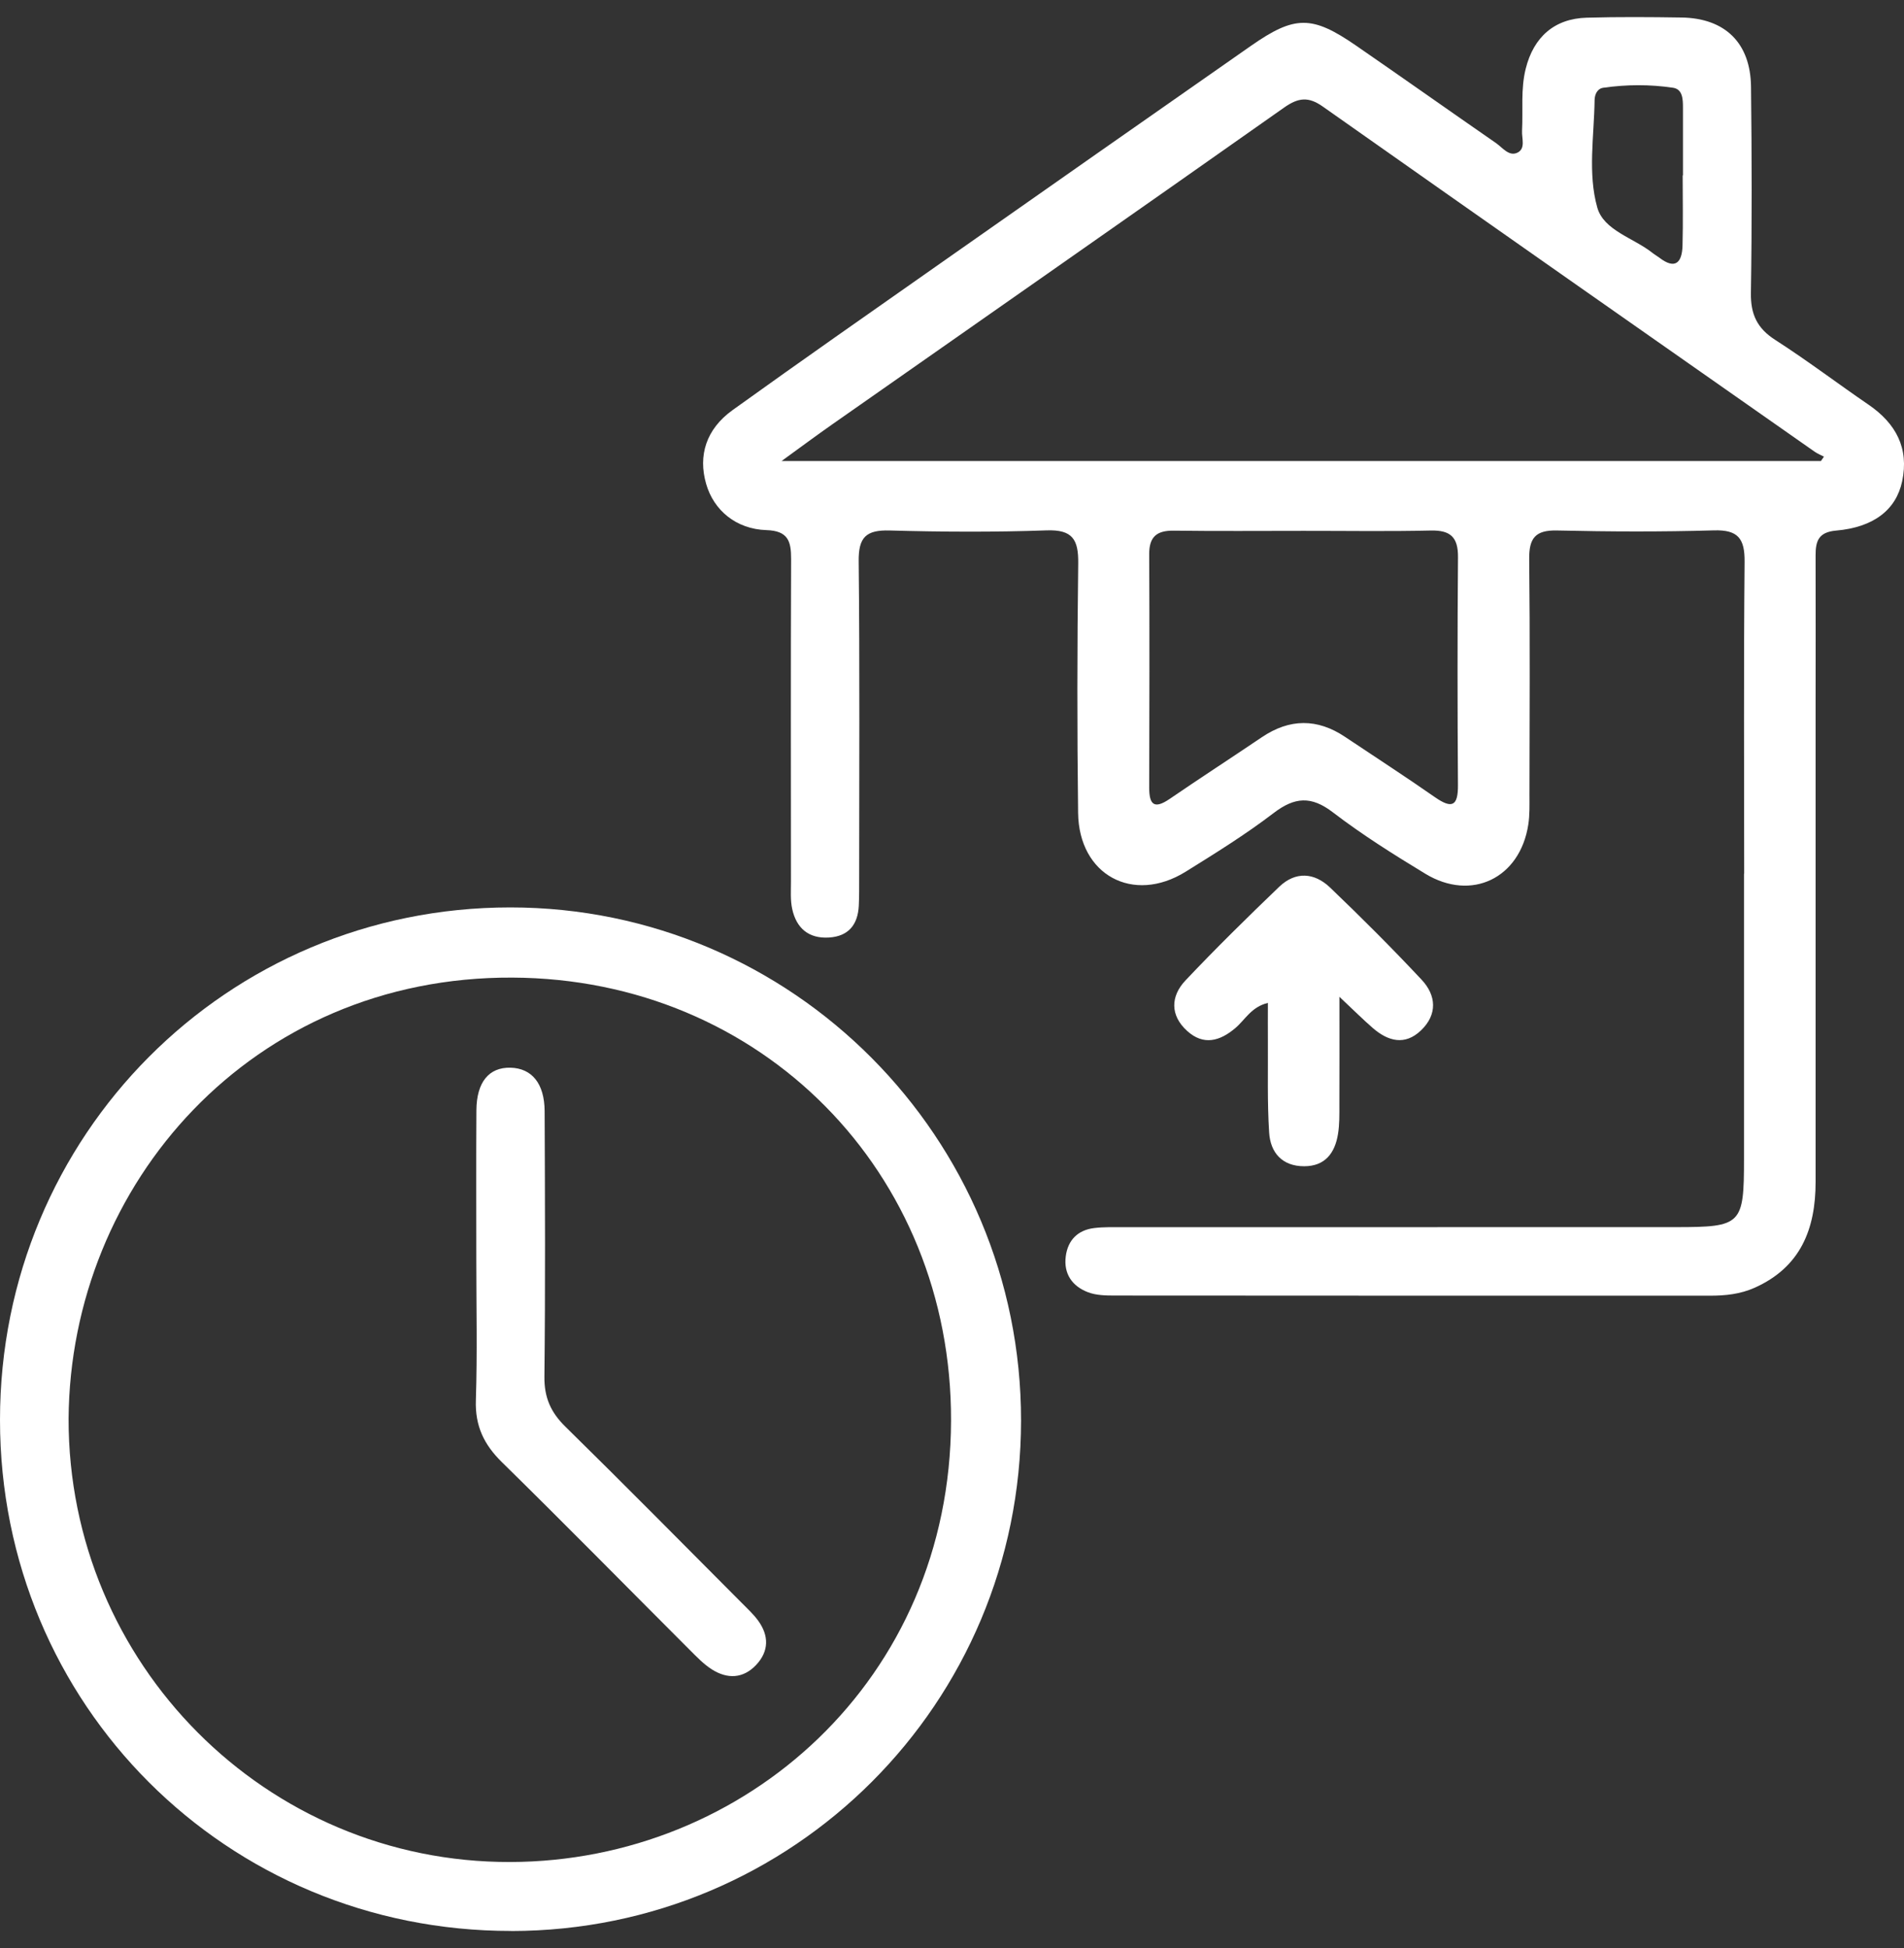 <svg width="86" height="88" viewBox="0 0 86 88" fill="none" xmlns="http://www.w3.org/2000/svg">
<rect x="0" y="0" width="86" height="88" fill="#333333" stroke="none"/>
<g clip-path="url(#clip0_1261_126)">
<path d="M78.781 39.469C78.781 34.772 78.756 30.076 78.8 25.379C78.81 24.327 78.506 23.926 77.413 23.958C75.052 24.027 72.687 24.017 70.326 23.963C69.348 23.941 69.061 24.31 69.071 25.251C69.11 28.805 69.088 32.356 69.083 35.91C69.083 36.358 69.098 36.815 69.029 37.255C68.654 39.671 66.465 40.733 64.384 39.472C62.955 38.606 61.533 37.712 60.209 36.699C59.224 35.942 58.477 35.999 57.518 36.734C56.258 37.697 54.9 38.54 53.552 39.378C51.179 40.85 48.732 39.528 48.696 36.724C48.649 32.966 48.652 29.208 48.701 25.453C48.715 24.369 48.446 23.916 47.271 23.958C44.911 24.042 42.545 24.029 40.185 23.963C39.118 23.934 38.773 24.268 38.785 25.352C38.836 30.13 38.807 34.91 38.807 39.688C38.807 40.096 38.809 40.506 38.79 40.912C38.748 41.767 38.327 42.296 37.442 42.35C36.527 42.406 35.971 41.929 35.782 41.059C35.696 40.666 35.726 40.246 35.726 39.838C35.723 34.976 35.714 30.117 35.733 25.256C35.736 24.44 35.593 23.978 34.615 23.946C33.242 23.902 32.237 23.044 31.897 21.864C31.524 20.579 31.894 19.384 33.088 18.526C36.233 16.265 39.408 14.049 42.577 11.824C47.215 8.568 51.855 5.316 56.501 2.072C58.486 0.686 59.263 0.688 61.254 2.062C63.367 3.519 65.465 5.004 67.576 6.466C67.865 6.668 68.15 7.068 68.522 6.904C68.927 6.724 68.728 6.25 68.748 5.906C68.797 4.972 68.681 4.031 68.914 3.102C69.272 1.669 70.213 0.838 71.674 0.799C73.099 0.759 74.525 0.769 75.952 0.791C77.916 0.821 79.068 1.937 79.09 3.92C79.126 7.024 79.134 10.128 79.085 13.232C79.07 14.196 79.364 14.828 80.183 15.354C81.622 16.278 82.987 17.315 84.402 18.283C85.632 19.126 86.235 20.242 85.917 21.741C85.642 23.034 84.625 23.821 82.931 23.968C82.141 24.037 82.004 24.438 82.007 25.091C82.016 27.419 82.007 29.746 82.007 32.076C82.007 39.184 82.007 46.289 82.007 53.397C82.007 55.516 81.33 57.239 79.259 58.168C78.607 58.46 77.933 58.529 77.234 58.529C68.272 58.529 59.31 58.529 50.346 58.522C49.943 58.522 49.512 58.514 49.144 58.374C48.431 58.102 48.034 57.541 48.139 56.745C48.237 56.012 48.686 55.565 49.419 55.474C49.86 55.42 50.313 55.435 50.762 55.435C59.072 55.435 67.385 55.435 75.695 55.432C78.671 55.432 78.773 55.322 78.773 52.343C78.773 48.054 78.773 43.765 78.773 39.477L78.781 39.469ZM82.249 20.825C82.294 20.758 82.338 20.694 82.384 20.628C82.245 20.554 82.093 20.495 81.963 20.404C74.552 15.213 67.142 10.025 59.746 4.812C59.102 4.358 58.646 4.407 58.011 4.852C51.216 9.642 44.398 14.4 37.589 19.171C36.873 19.672 36.172 20.195 35.302 20.825H82.252H82.249ZM58.883 23.98C56.927 23.98 54.971 23.997 53.017 23.971C52.248 23.961 51.902 24.246 51.907 25.04C51.924 28.552 51.917 32.066 51.907 35.578C51.907 36.348 52.13 36.566 52.826 36.092C54.206 35.148 55.608 34.239 56.993 33.303C58.248 32.455 59.499 32.445 60.756 33.288C62.112 34.195 63.482 35.082 64.818 36.014C65.588 36.549 65.86 36.409 65.853 35.463C65.83 32.032 65.826 28.601 65.855 25.17C65.862 24.263 65.514 23.946 64.624 23.965C62.71 24.01 60.795 23.978 58.879 23.98H58.883ZM76.001 7.924C76.001 7.924 76.011 7.924 76.016 7.924C76.016 6.904 76.018 5.886 76.016 4.866C76.016 4.495 76.008 4.031 75.57 3.964C74.525 3.809 73.466 3.814 72.417 3.964C72.143 4.004 72.03 4.267 72.025 4.52C72.003 6.147 71.709 7.833 72.148 9.381C72.442 10.414 73.79 10.748 74.641 11.426C74.736 11.502 74.844 11.561 74.942 11.635C75.665 12.193 75.974 11.868 75.996 11.099C76.025 10.04 76.003 8.981 76.003 7.921L76.001 7.924Z" fill="white"/>
<path d="M23.091 87.225C10.239 87.235 0.002 77.001 4.39426e-07 64.142C-0.002 51.288 10.251 40.987 23.05 40.99C35.792 40.99 46.127 51.379 46.119 64.174C46.109 76.94 35.843 87.218 23.091 87.228V87.225ZM3.098 64.088C3.084 75.153 12.014 84.143 23.052 84.111C33.664 84.082 42.923 75.871 42.957 64.177C42.991 52.95 34.39 44.21 23.143 44.16C11.386 44.106 3.17 53.475 3.098 64.088Z" fill="white"/>
<path d="M60.499 45.026C60.499 46.892 60.504 48.393 60.497 49.895C60.497 50.342 60.507 50.797 60.433 51.237C60.293 52.087 59.85 52.682 58.906 52.682C57.911 52.682 57.381 52.065 57.325 51.158C57.236 49.777 57.278 48.386 57.268 47C57.264 46.474 57.268 45.948 57.268 45.304C56.521 45.481 56.239 46.066 55.805 46.434C55.097 47.039 54.356 47.238 53.618 46.567C52.849 45.867 52.868 45.007 53.545 44.289C54.915 42.839 56.339 41.44 57.778 40.059C58.516 39.351 59.369 39.413 60.078 40.093C61.49 41.445 62.874 42.827 64.211 44.255C64.875 44.962 64.936 45.825 64.184 46.545C63.456 47.243 62.696 47.037 62.002 46.434C61.578 46.066 61.181 45.668 60.497 45.026H60.499Z" fill="white"/>
<path d="M21.514 56.886C21.514 54.642 21.504 52.396 21.518 50.152C21.528 48.877 22.087 48.208 23.058 48.23C24.019 48.255 24.592 48.938 24.6 50.192C24.617 54.19 24.634 58.192 24.59 62.19C24.58 63.129 24.877 63.798 25.536 64.444C28.213 67.072 30.846 69.741 33.493 72.397C33.753 72.658 34.025 72.909 34.241 73.204C34.738 73.884 34.736 74.59 34.153 75.209C33.567 75.831 32.851 75.853 32.155 75.411C31.782 75.175 31.466 74.84 31.15 74.526C28.326 71.702 25.526 68.851 22.675 66.054C21.859 65.255 21.455 64.412 21.494 63.252C21.562 61.131 21.514 59.008 21.514 56.886Z" fill="white"/>
</g>
<defs>
<clipPath id="clip0_1261_126">
<rect width="86" height="88" fill="white"/>
</clipPath>
</defs>
</svg>

